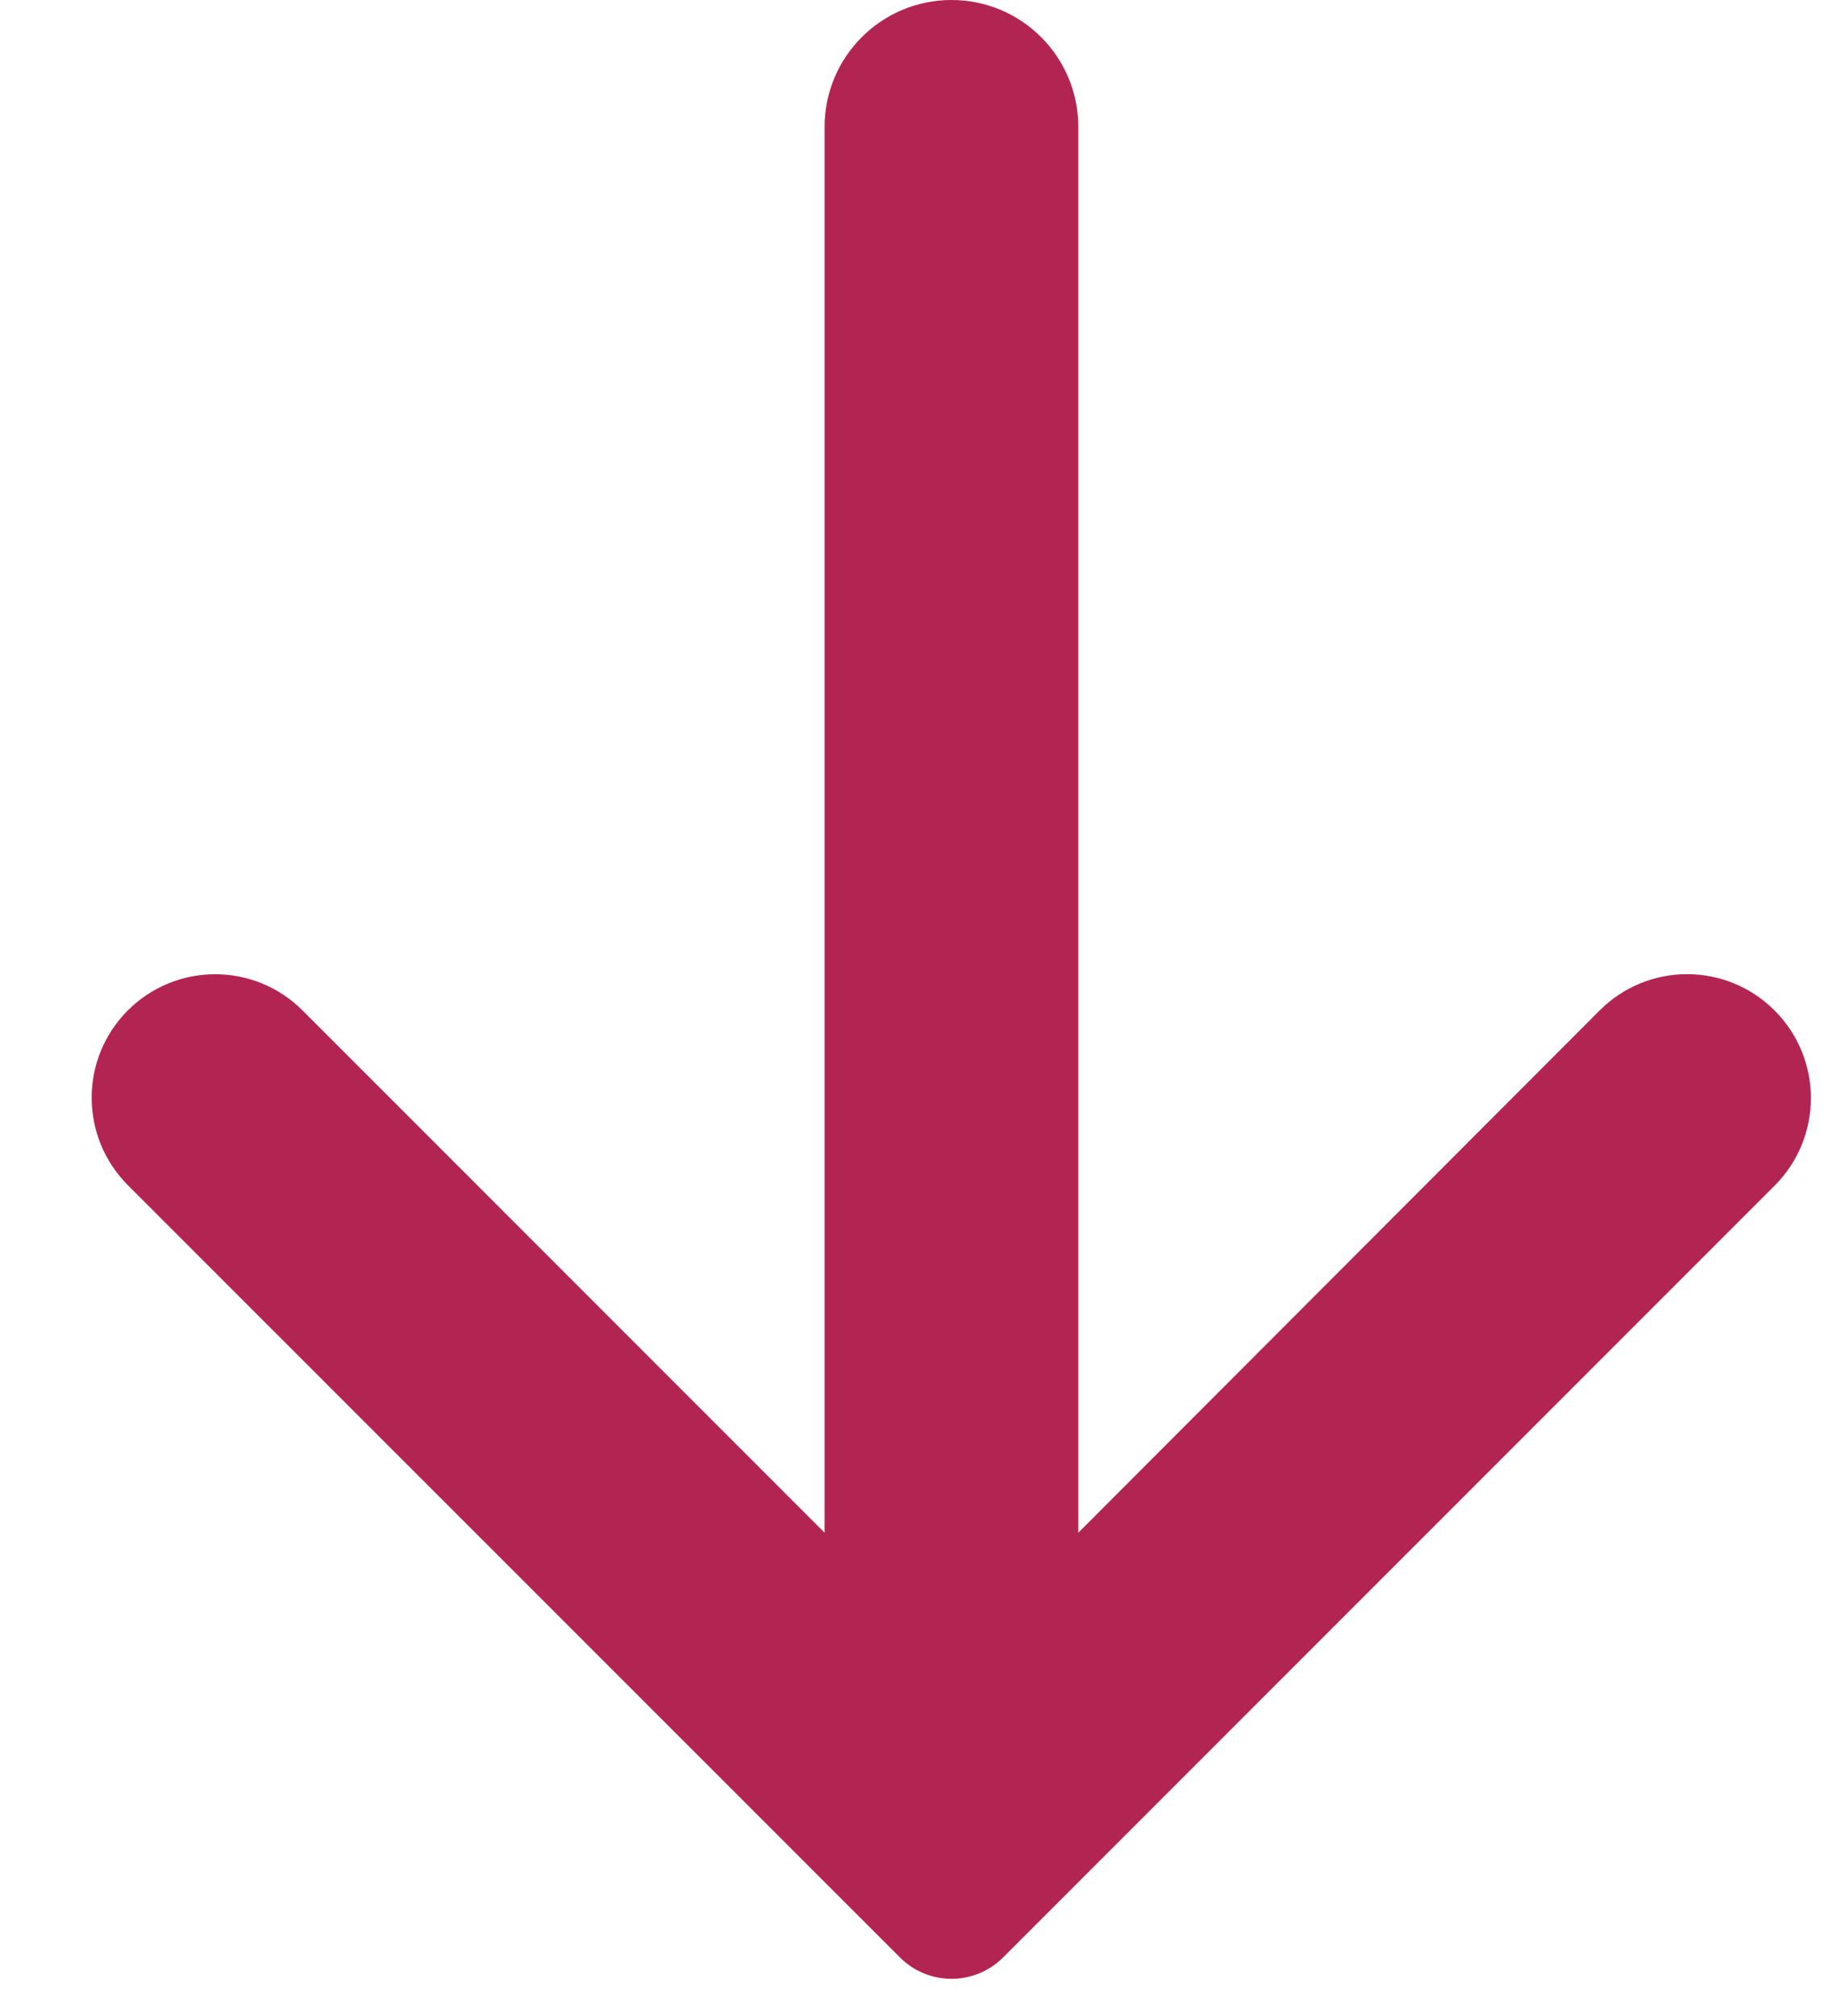 <svg width="10" height="11" viewBox="0 0 10 11" fill="none" xmlns="http://www.w3.org/2000/svg">
<path d="M0.698 6.467C0.436 6.204 0.434 5.78 0.695 5.516C0.958 5.25 1.387 5.249 1.651 5.513L4.501 8.363L4.501 0.693C4.501 0.31 4.811 -2.21776e-07 5.194 -2.05061e-07C5.576 -1.88341e-07 5.886 0.31 5.886 0.693L5.886 8.363L8.731 5.514C8.995 5.249 9.424 5.249 9.688 5.515C9.951 5.779 9.95 6.206 9.687 6.469L5.476 10.68C5.32 10.836 5.067 10.836 4.912 10.68L0.698 6.467Z" fill="#B22552"/>
</svg>
